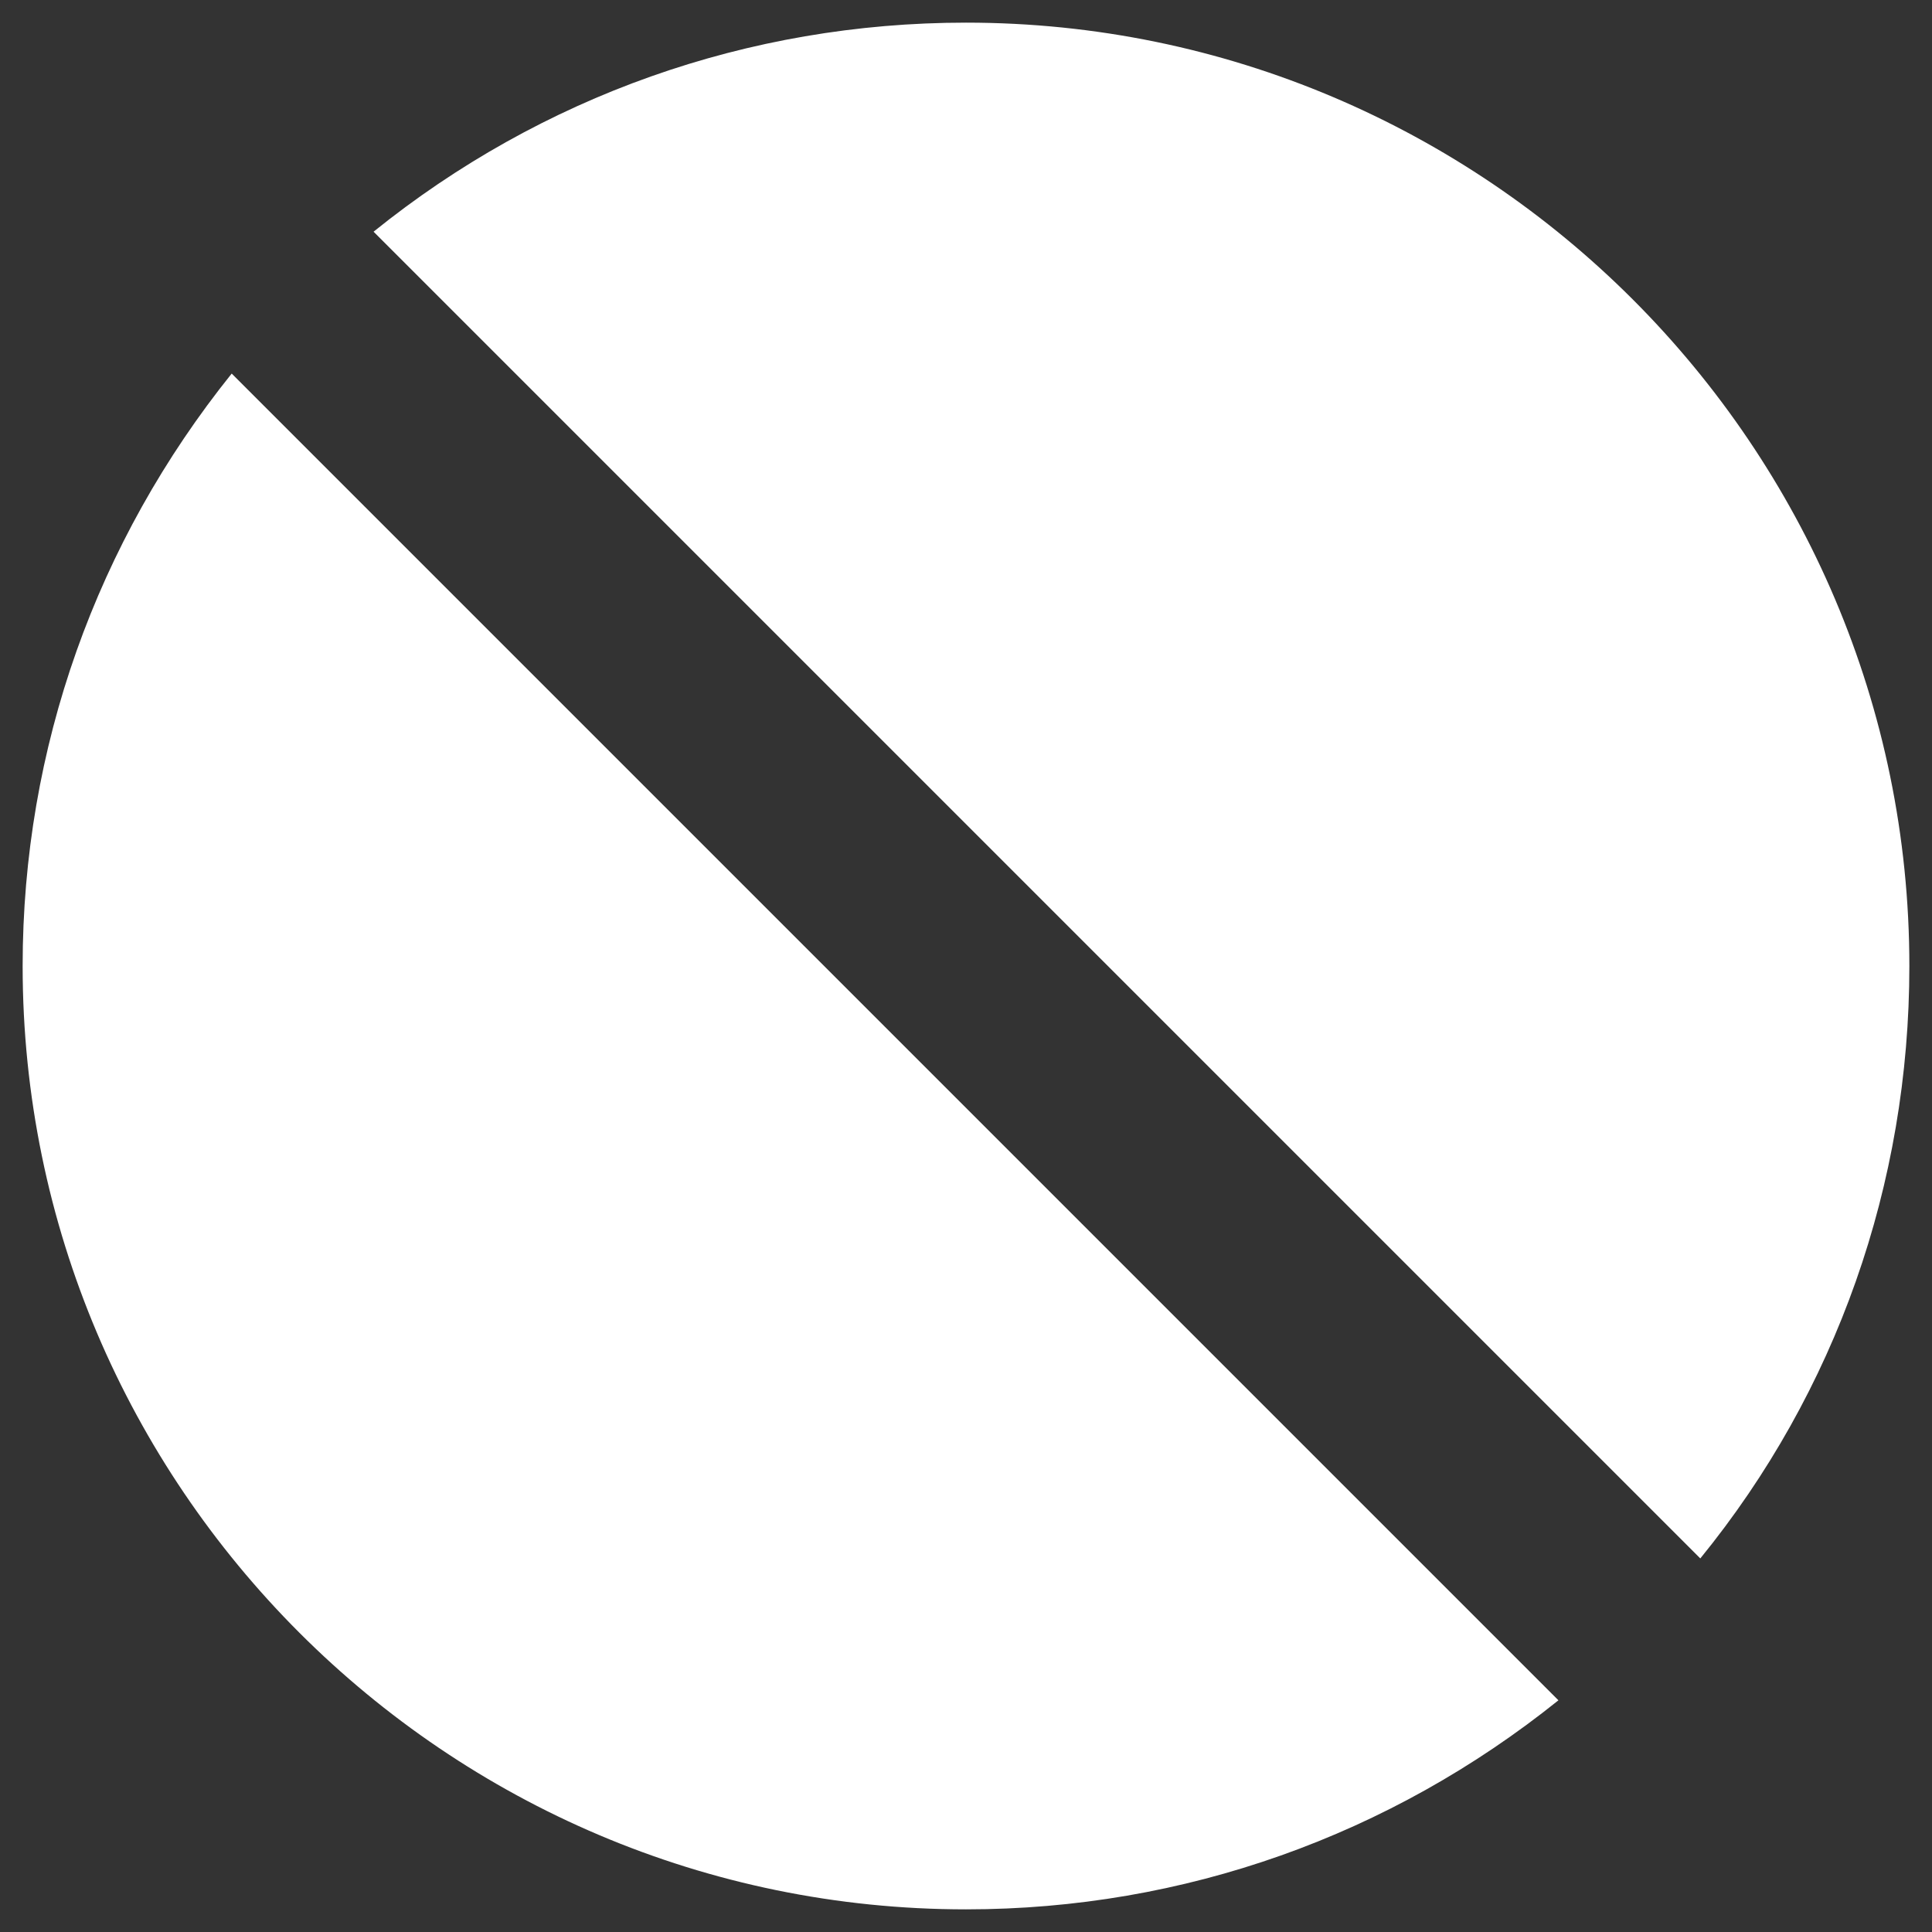 <?xml version="1.0" encoding="utf-8"?>
<!-- Generator: Adobe Illustrator 19.2.1, SVG Export Plug-In . SVG Version: 6.00 Build 0)  -->
<svg version="1.1" id="Layer_1" xmlns="http://www.w3.org/2000/svg" xmlns:xlink="http://www.w3.org/1999/xlink" x="0px" y="0px"
	 viewBox="0 0 256 256" style="enable-background:new 0 0 256 256;" xml:space="preserve">
<rect x="0" y="0" width="256" height="256" fill="#333333" stroke="none"/>
<style type="text/css">
	.st0{fill:#FFFFFF;}
</style>
<path class="st0" d="M30.7,49.5C12.8,71.8,3,99.1,3,128c0,68.9,56.1,125,125,125l0,0c28.9,0,56.2-9.8,78.5-27.7L30.7,49.5z"/>
<path class="st0" d="M128,3L128,3c-28.9,0-56.3,9.8-78.5,27.7l175.8,175.8c18-22.1,27.7-49.6,27.7-78.5C253,59.1,196.9,3,128,3z"/>
</svg>
